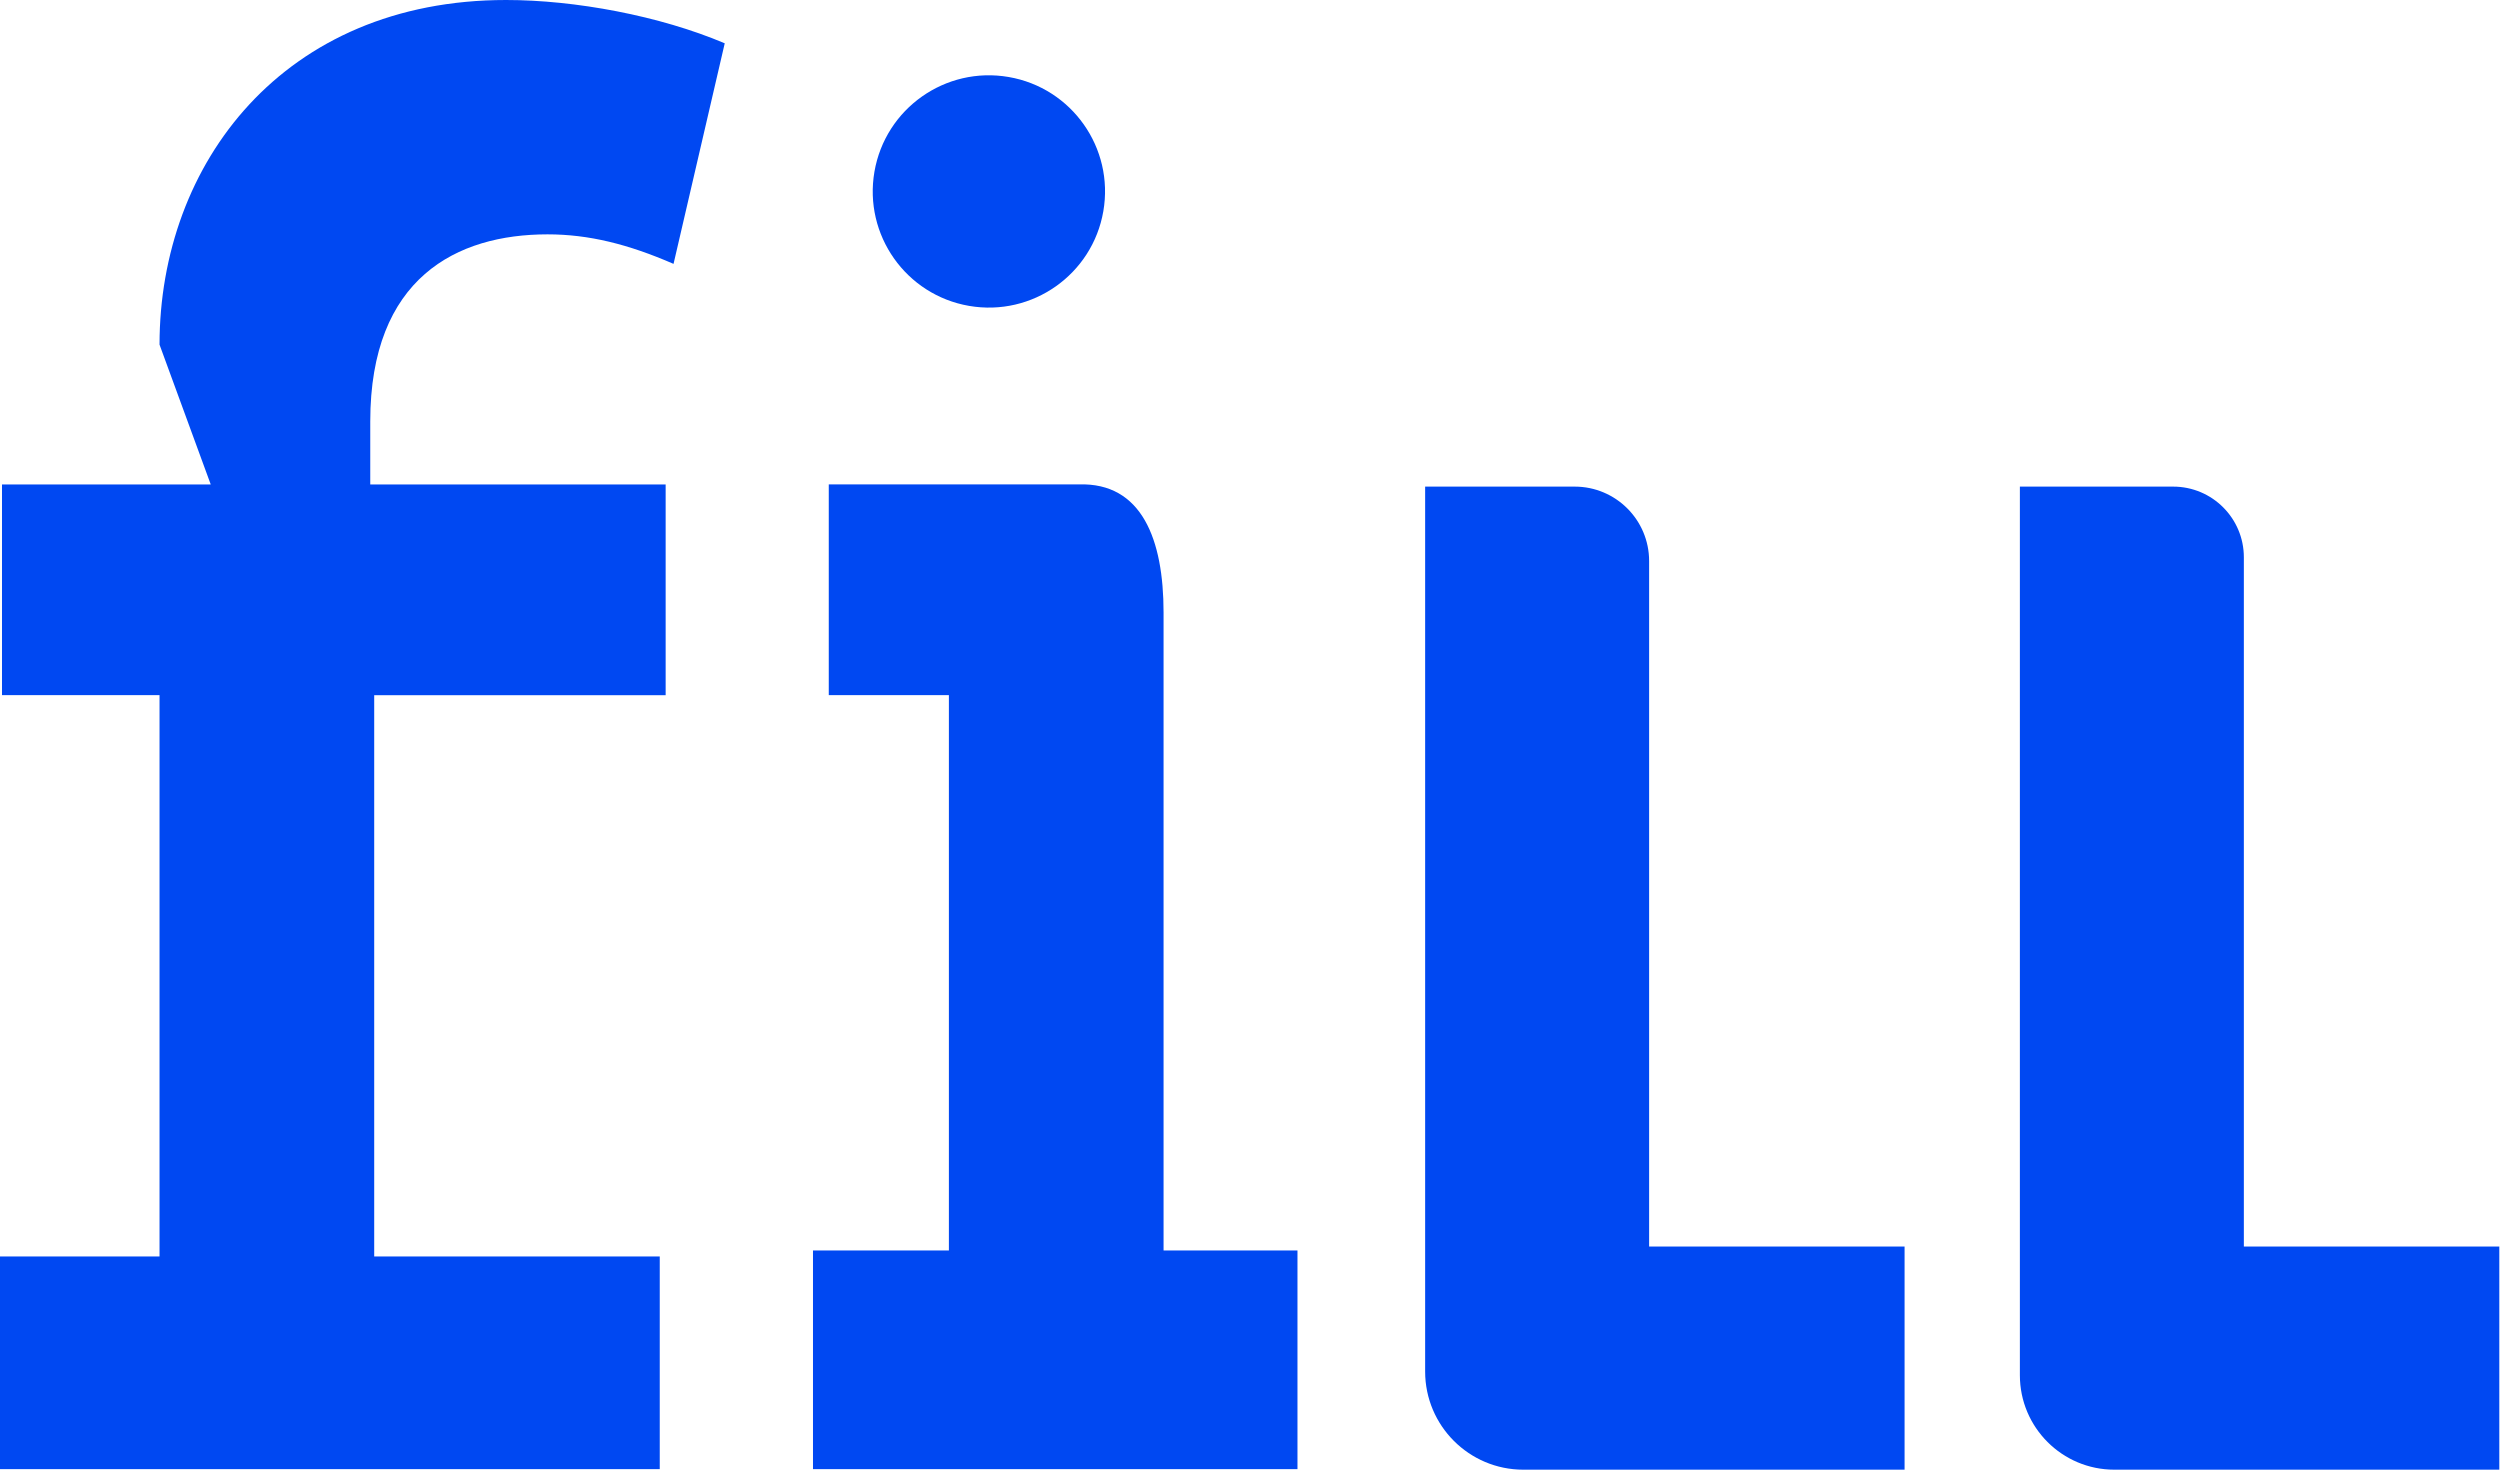 <?xml version="1.0" encoding="UTF-8"?> <svg xmlns="http://www.w3.org/2000/svg" width="564" height="332" viewBox="0 0 564 332" fill="none"><path d="M0.44 109.29H47.54L35.99 77.75C35.99 36.88 63.98 0 114.18 0C129.73 0 148.84 3.55 163.5 9.77L151.95 59.53C141.73 55.09 132.85 52.87 123.52 52.87C103.08 52.87 83.53 62.64 83.53 95.08V109.3H150.17V156.84H84.42V283.46H148.84V331.44H0V283.46H35.99V156.82H0.45V109.29H0.44Z" fill="#0048F2"></path><path d="M183.41 282.11H214.07V156.82H186.97V109.28H243.39C257.61 108.84 262.5 121.72 262.5 138.16V282.11H292.71V331.43H183.41V282.11Z" fill="#0048F2"></path><path d="M372.042 126.57V281.21H429.672V331.56H343.662C331.432 331.56 321.512 321.64 321.512 309.41V109.78H355.252C364.522 109.78 372.042 117.3 372.042 126.57Z" fill="#0048F2"></path><path d="M506.214 125.73V281.21H563.844V331.56H476.994C465.224 331.56 455.684 322.02 455.684 310.25V109.78H490.264C499.074 109.78 506.214 116.92 506.214 125.73Z" fill="#0048F2"></path><path d="M197.273 38.73C194.813 52.99 204.373 66.55 218.633 69.01C232.893 71.47 246.453 61.91 248.913 47.65C251.373 33.39 241.813 19.83 227.553 17.37C213.293 14.91 199.743 24.47 197.273 38.73Z" fill="#0048F2"></path></svg> 